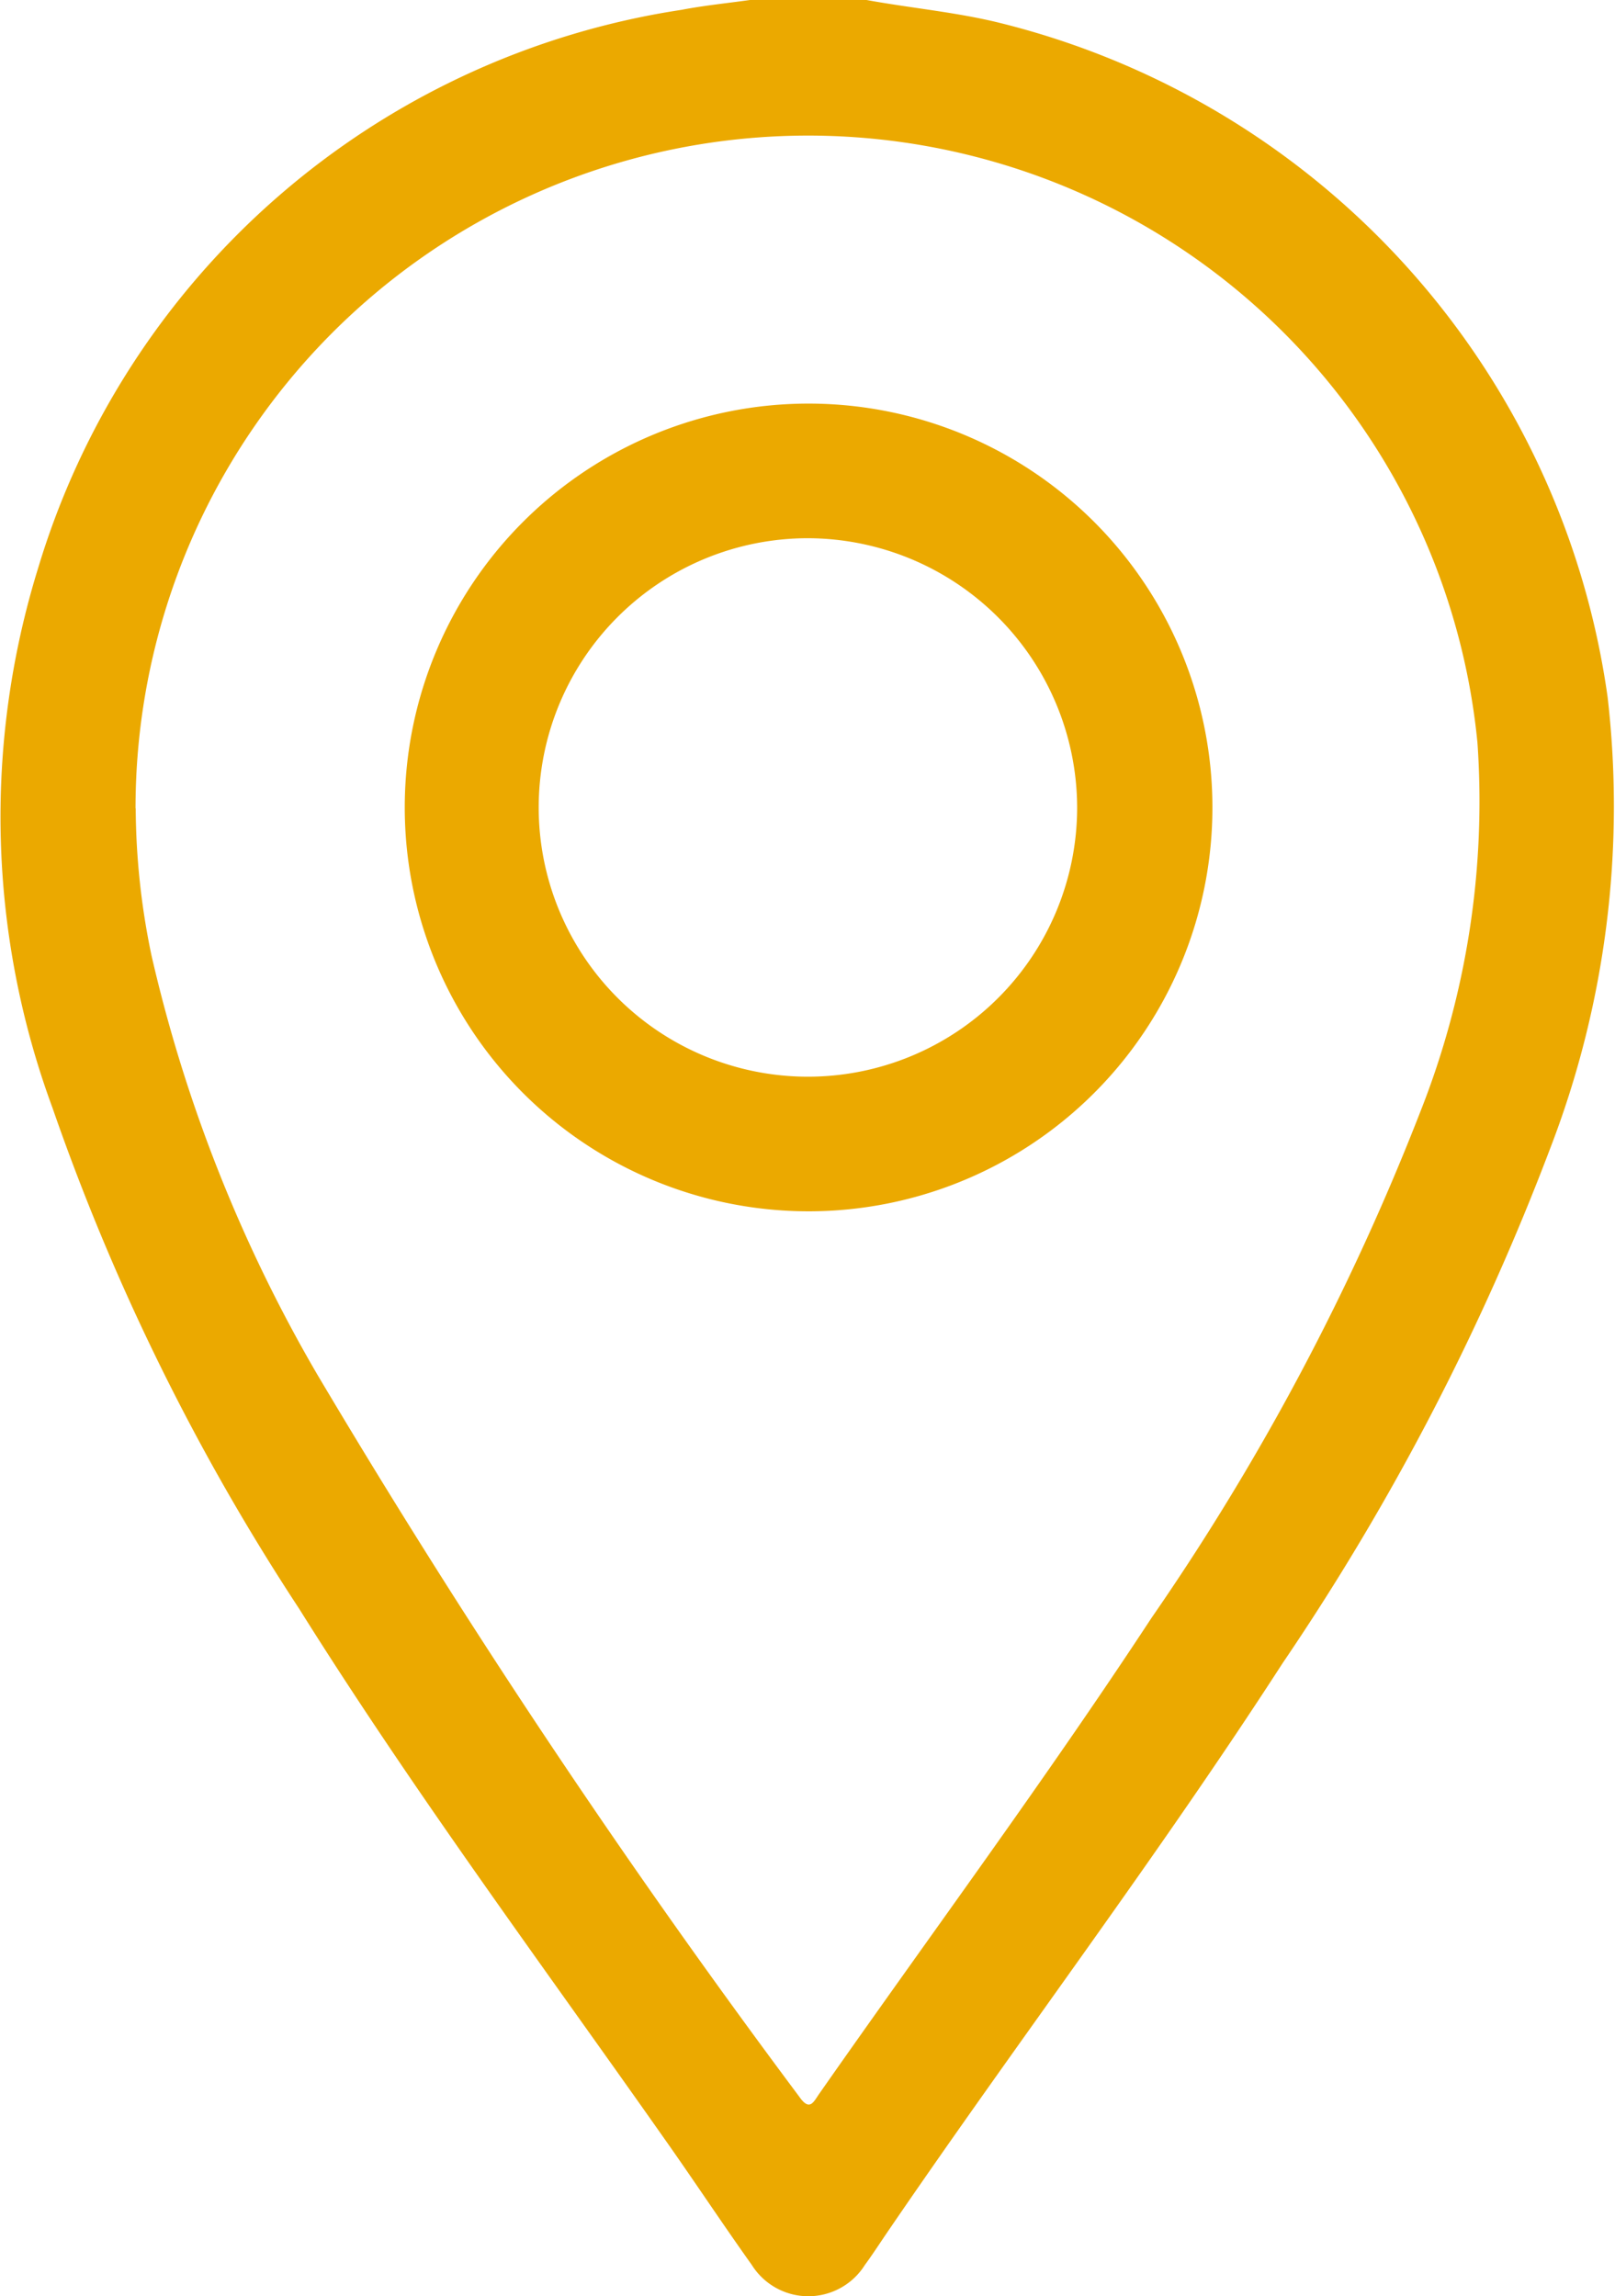 <svg id="Group_173" data-name="Group 173" xmlns="http://www.w3.org/2000/svg" xmlns:xlink="http://www.w3.org/1999/xlink" width="19.196" height="27.291" viewBox="0 0 19.196 27.291">
  <defs>
    <clipPath id="clip-path">
      <rect id="Rectangle_135" data-name="Rectangle 135" width="19.196" height="27.291" fill="#eba900"/>
    </clipPath>
  </defs>
  <g id="Group_172" data-name="Group 172" clip-path="url(#clip-path)">
    <path id="Path_2236" data-name="Path 2236" d="M10.3,0c.513.094,1.033.141,1.542.262a9.632,9.632,0,0,1,7.266,8.022,11.3,11.3,0,0,1-.68,5.359,29.449,29.449,0,0,1-3.183,6.125c-1.494,2.312-3.159,4.506-4.709,6.779-.085.125-.167.252-.256.373a.793.793,0,0,1-1.344,0c-.34-.477-.663-.966-1-1.445-1.48-2.106-3.015-4.174-4.382-6.357A26.82,26.82,0,0,1,.623,13.165,9.992,9.992,0,0,1,.452,6.756,9.469,9.469,0,0,1,8.1.117C8.371.065,8.644.038,8.914,0ZM1.613,9.609A8.718,8.718,0,0,0,1.8,11.353a17.757,17.757,0,0,0,1.968,4.978A97.527,97.527,0,0,0,9.5,24.92c.123.177.168.066.235-.031,1.317-1.884,2.687-3.732,3.949-5.655a29.172,29.172,0,0,0,3.2-6.025,10.029,10.029,0,0,0,.677-4.382,7.994,7.994,0,0,0-15.95.781" transform="translate(0)" fill="#eba900"/>
    <path id="Path_2237" data-name="Path 2237" d="M72.382,67.371a4.8,4.8,0,1,1-4.815,4.777,4.8,4.8,0,0,1,4.815-4.777m-.023,1.6a3.2,3.2,0,1,0,3.2,3.2,3.209,3.209,0,0,0-3.2-3.2" transform="translate(-62.756 -62.574)" fill="#eba900"/>
  </g>
</svg>
